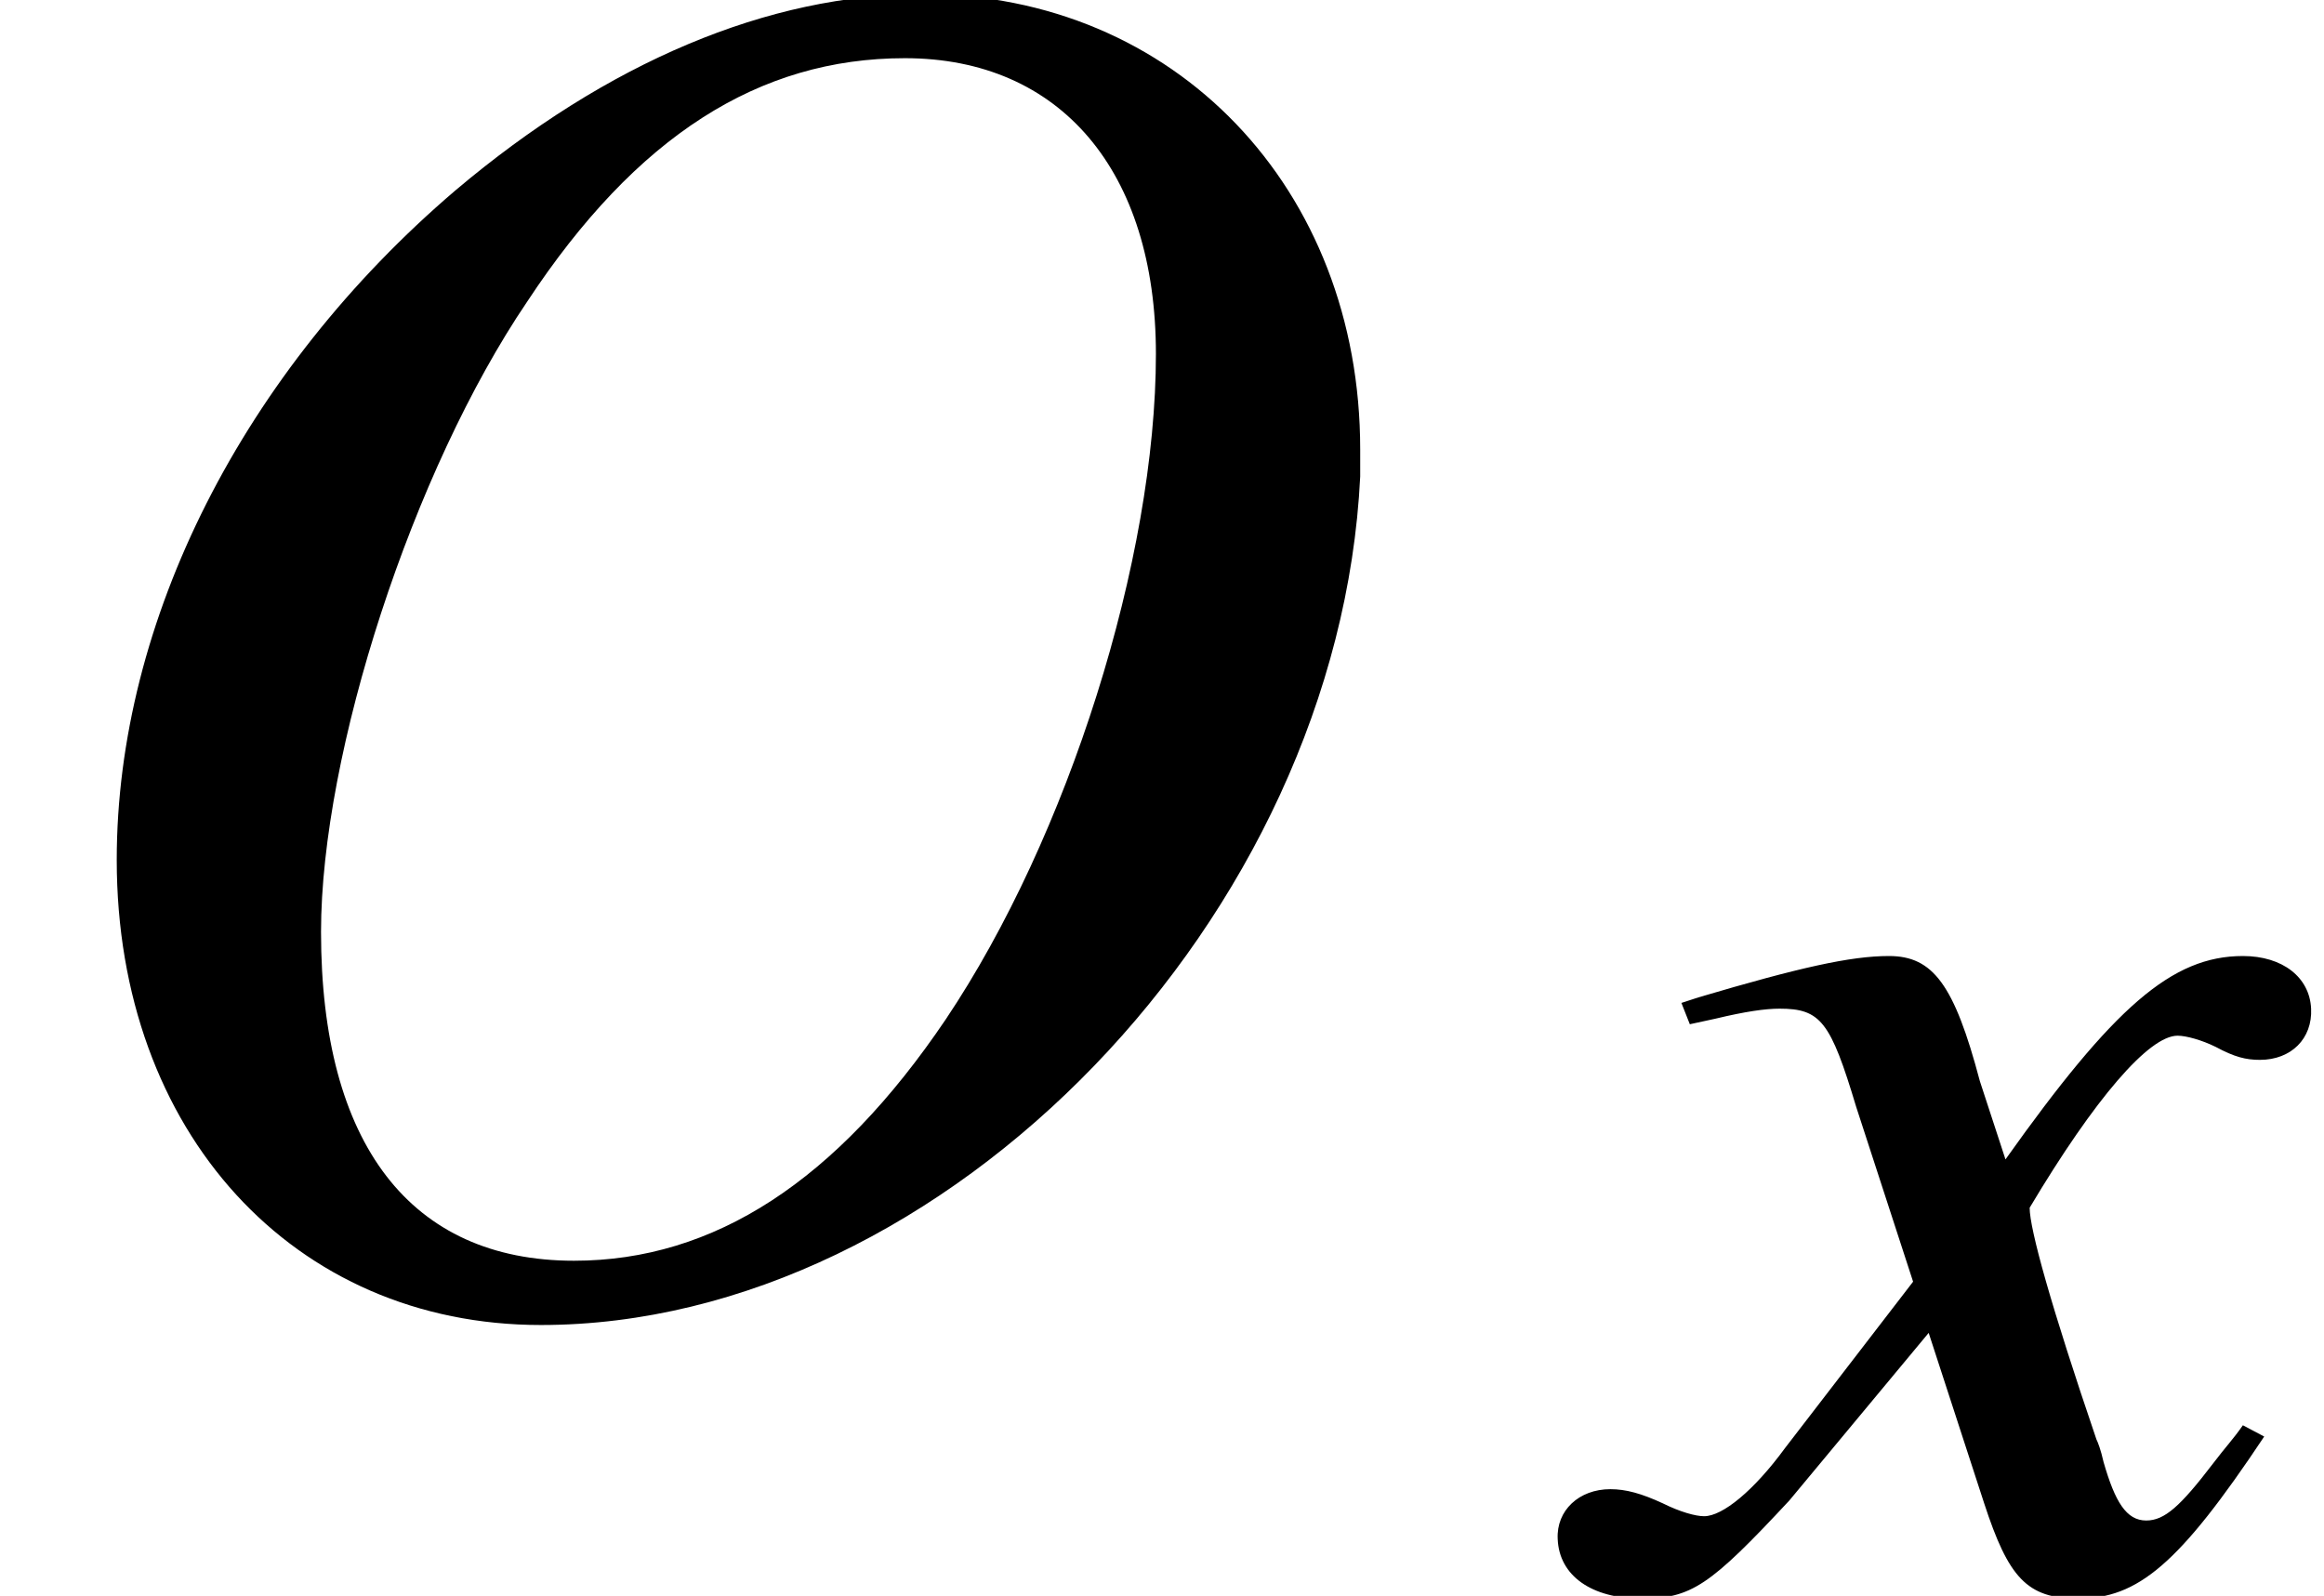 <?xml version='1.0' encoding='UTF-8'?>
<!-- This file was generated by dvisvgm 2.13.3 -->
<svg version='1.1' xmlns='http://www.w3.org/2000/svg' xmlns:xlink='http://www.w3.org/1999/xlink' width='12.98pt' height='8.914pt' viewBox='70.615 61.537 12.98 8.914'>
<defs>
<path id='g1-71' d='M3.692-.818L3.573-.881C3.518-.802 3.478-.762 3.406-.667C3.224-.429 3.136-.349 3.033-.349C2.922-.349 2.859-.453 2.795-.675C2.779-.746 2.763-.786 2.755-.802C2.501-1.548 2.382-1.977 2.382-2.096C2.747-2.708 3.049-3.057 3.208-3.057C3.256-3.057 3.343-3.033 3.422-2.994C3.526-2.938 3.589-2.922 3.668-2.922C3.843-2.922 3.962-3.041 3.954-3.208C3.946-3.383 3.795-3.502 3.573-3.502C3.176-3.502 2.851-3.216 2.247-2.366L2.104-2.803C1.961-3.343 1.842-3.502 1.596-3.502C1.382-3.502 1.096-3.438 .532-3.271L.437-3.24L.484-3.121L.627-3.152C.794-3.192 .905-3.208 .985-3.208C1.215-3.208 1.27-3.136 1.413-2.66L1.731-1.683L1.016-.754C.842-.516 .667-.373 .564-.373C.516-.373 .429-.397 .333-.445C.214-.5 .127-.524 .04-.524C-.135-.524-.262-.405-.254-.246C-.246-.04-.064 .087 .214 .087S.596 .016 1.04-.461L1.818-1.397L2.128-.445C2.263-.032 2.366 .087 2.652 .087C2.986 .087 3.216-.103 3.692-.818Z'/>
<path id='g4-36' d='M7.597-4.543C7.597-4.597 7.597-4.652 7.597-4.695C7.597-6.151 6.564-7.238 5.152-7.238C4.293-7.238 3.391-6.858 2.543-6.141C1.359-5.13 .652-3.739 .652-2.402C.652-.88 1.641 .196 3.021 .196C5.282 .196 7.477-2.087 7.597-4.543ZM6.456-5.228C6.456-4.086 5.967-2.532 5.282-1.511C4.673-.609 3.989-.163 3.206-.163C2.293-.163 1.793-.815 1.793-2C1.793-3 2.304-4.576 2.945-5.521C3.554-6.445 4.239-6.88 5.054-6.88C5.923-6.88 6.456-6.249 6.456-5.228Z'/>
</defs>
<g id='page1'>
<use x='70.615' y='68.742' xlink:href='#g4-36'/>
<use x='79.569' y='70.379' xlink:href='#g1-71'/>
</g>
</svg><!--Rendered by QuickLaTeX.com-->